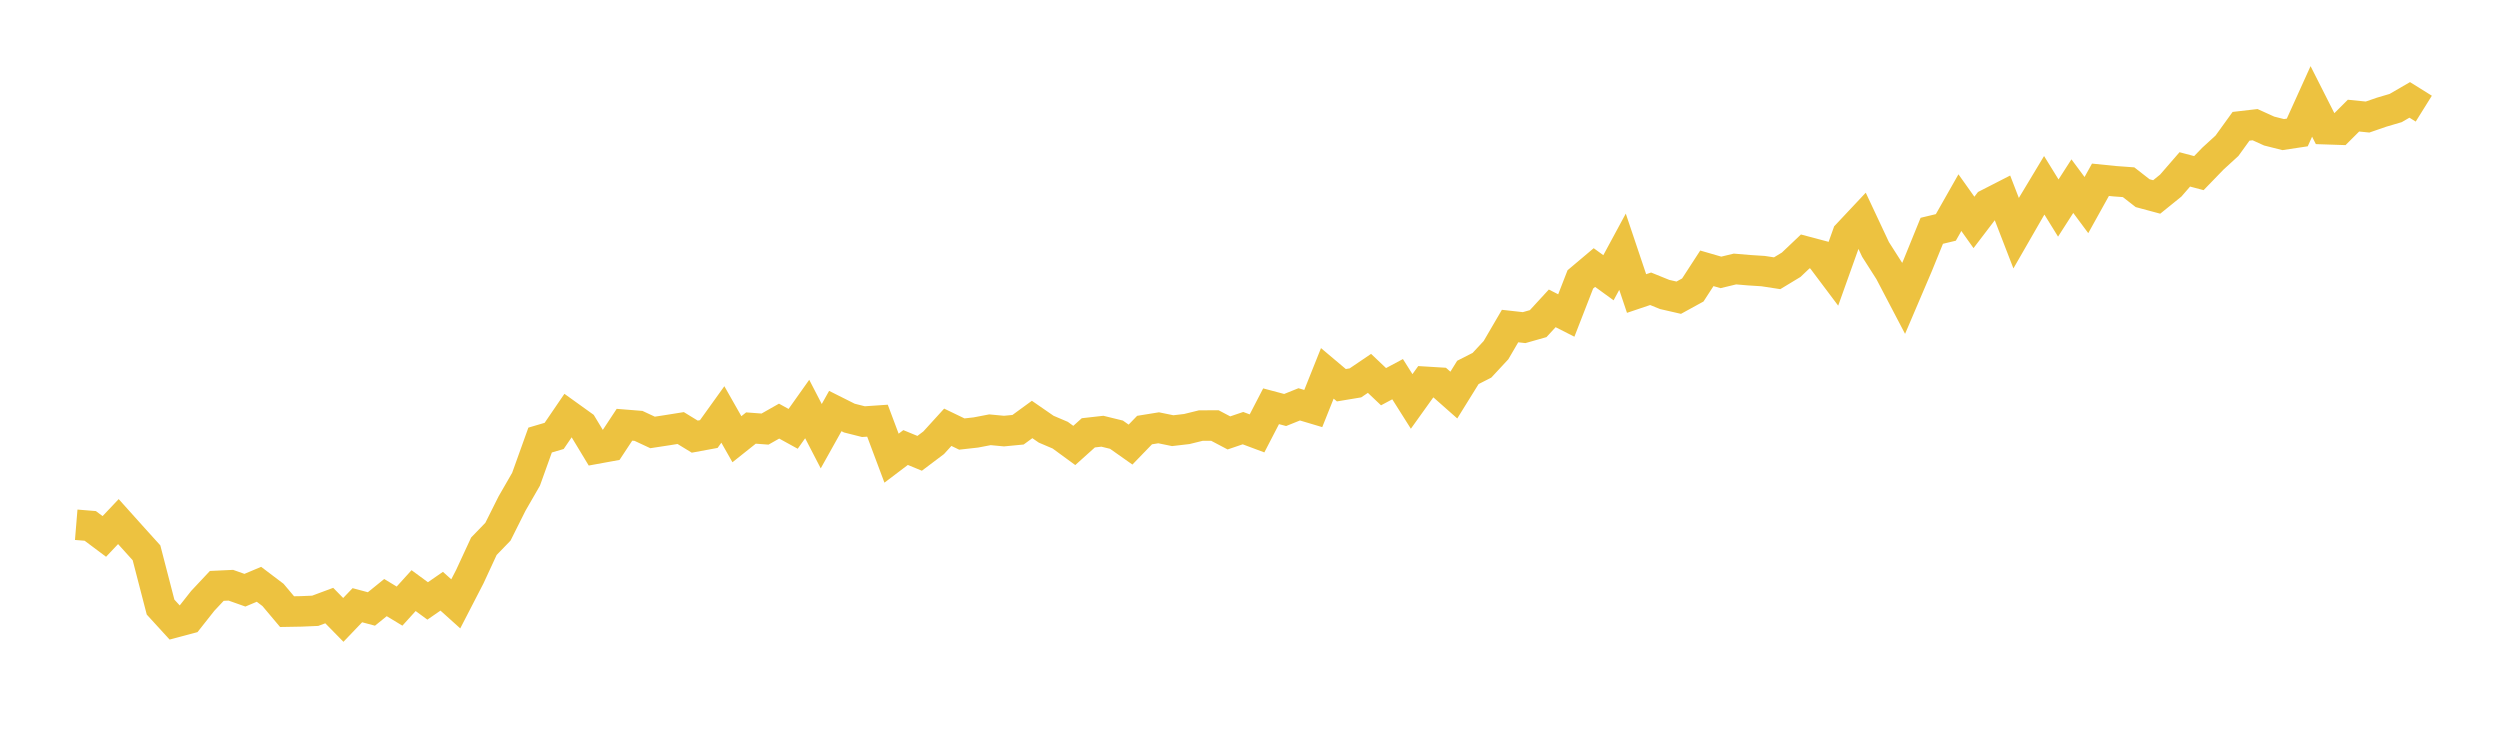 <svg width="164" height="48" xmlns="http://www.w3.org/2000/svg" xmlns:xlink="http://www.w3.org/1999/xlink"><path fill="none" stroke="rgb(237,194,64)" stroke-width="2" d="M5,34.424L5.922,34.5L6.844,35.19L7.766,34.216L8.689,35.244L9.611,36.265L10.533,39.824L11.455,40.833L12.377,40.587L13.299,39.418L14.222,38.434L15.144,38.391L16.066,38.718L16.988,38.33L17.91,39.028L18.832,40.123L19.754,40.107L20.677,40.068L21.599,39.725L22.521,40.665L23.443,39.702L24.365,39.948L25.287,39.202L26.21,39.761L27.132,38.744L28.054,39.421L28.976,38.784L29.898,39.613L30.82,37.827L31.743,35.834L32.665,34.88L33.587,33.038L34.509,31.437L35.431,28.868L36.353,28.596L37.275,27.244L38.198,27.907L39.12,29.432L40.042,29.264L40.964,27.864L41.886,27.938L42.808,28.368L43.731,28.227L44.653,28.08L45.575,28.643L46.497,28.473L47.419,27.188L48.341,28.813L49.263,28.079L50.186,28.148L51.108,27.625L52.03,28.132L52.952,26.832L53.874,28.614L54.796,26.964L55.719,27.427L56.641,27.66L57.563,27.597L58.485,30.056L59.407,29.358L60.329,29.738L61.251,29.043L62.174,28.029L63.096,28.473L64.018,28.37L64.94,28.193L65.862,28.279L66.784,28.191L67.707,27.518L68.629,28.155L69.551,28.548L70.473,29.222L71.395,28.393L72.317,28.289L73.24,28.515L74.162,29.165L75.084,28.212L76.006,28.063L76.928,28.252L77.85,28.145L78.772,27.918L79.695,27.913L80.617,28.399L81.539,28.086L82.461,28.431L83.383,26.651L84.305,26.896L85.228,26.525L86.15,26.8L87.072,24.493L87.994,25.27L88.916,25.117L89.838,24.493L90.76,25.367L91.683,24.874L92.605,26.334L93.527,25.046L94.449,25.102L95.371,25.917L96.293,24.431L97.216,23.961L98.138,22.969L99.06,21.389L99.982,21.492L100.904,21.23L101.826,20.228L102.749,20.697L103.671,18.328L104.593,17.551L105.515,18.22L106.437,16.513L107.359,19.255L108.281,18.944L109.204,19.318L110.126,19.529L111.048,19.023L111.97,17.602L112.892,17.869L113.814,17.647L114.737,17.725L115.659,17.784L116.581,17.925L117.503,17.367L118.425,16.492L119.347,16.737L120.269,17.965L121.192,15.38L122.114,14.399L123.036,16.364L123.958,17.81L124.88,19.57L125.802,17.41L126.725,15.14L127.647,14.919L128.569,13.294L129.491,14.591L130.413,13.382L131.335,12.91L132.257,15.294L133.18,13.689L134.102,12.156L135.024,13.647L135.946,12.211L136.868,13.453L137.79,11.793L138.713,11.887L139.635,11.954L140.557,12.672L141.479,12.92L142.401,12.175L143.323,11.112L144.246,11.357L145.168,10.405L146.09,9.562L147.012,8.285L147.934,8.178L148.856,8.597L149.778,8.829L150.701,8.69L151.623,6.653L152.545,8.475L153.467,8.506L154.389,7.585L155.311,7.678L156.234,7.359L157.156,7.088L158.078,6.553L159,7.128"></path></svg>